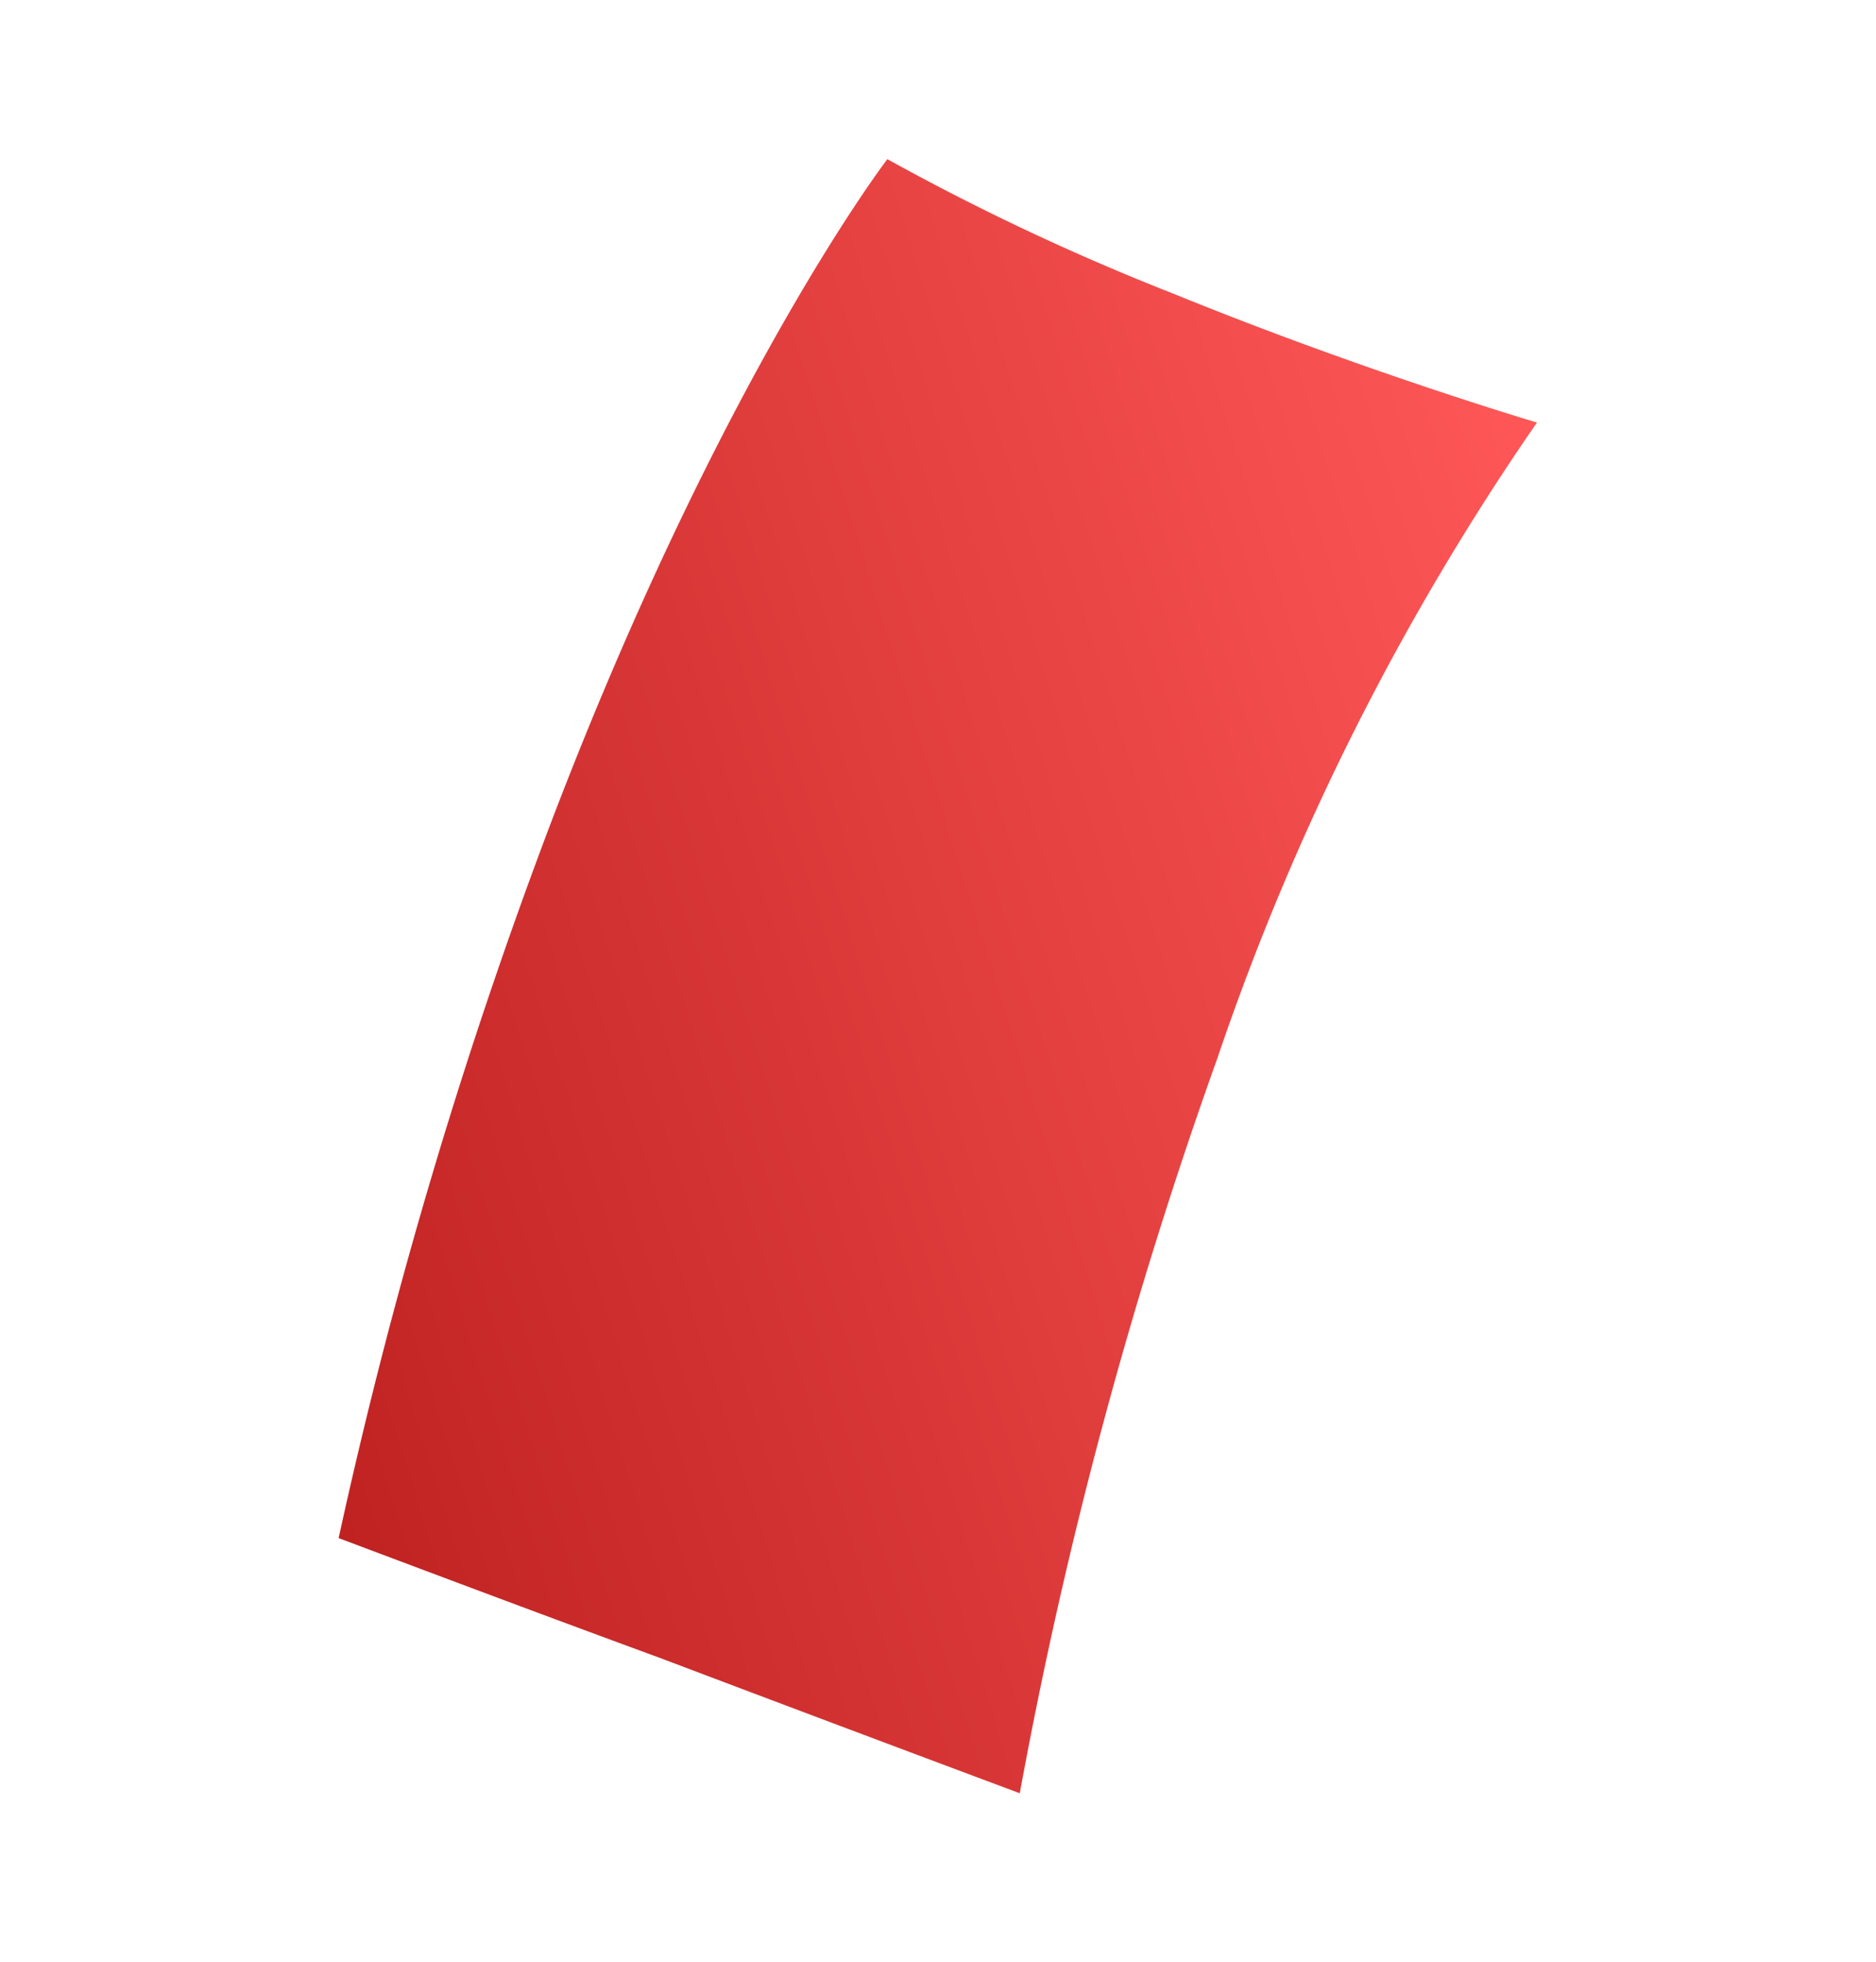 <svg xmlns="http://www.w3.org/2000/svg" xmlns:xlink="http://www.w3.org/1999/xlink" width="49.293" height="51.542" viewBox="0 0 49.293 51.542">
  <defs>
    <linearGradient id="linear-gradient" x1="0.5" x2="0.5" y2="1" gradientUnits="objectBoundingBox">
      <stop offset="0" stop-color="#ff5757"/>
      <stop offset="1" stop-color="#c02222"/>
    </linearGradient>
    <clipPath id="clip-path">
      <rect id="Rectangle_4572" data-name="Rectangle 4572" width="42.07" height="38.683" fill="url(#linear-gradient)"/>
    </clipPath>
  </defs>
  <g id="Group_23917" data-name="Group 23917" transform="translate(36.992 0) rotate(73)">
    <g id="Group_23893" data-name="Group 23893" transform="translate(0 0)" clip-path="url(#clip-path)">
      <path id="Path_32312" data-name="Path 32312" d="M42.07,23.524A122.963,122.963,0,0,1,25.119,12.911,67.4,67.4,0,0,1,11.607,0S8.985,3.964,5.579,8.143A63.265,63.265,0,0,1,0,14.3s4.135,5.8,14.045,13.519a133.578,133.578,0,0,0,16.381,10.86c1.824-2.368,3.647-4.736,5.465-7.136q3.1-4.008,6.18-8.023" transform="translate(0 0.001)" fill="url(#linear-gradient)"/>
    </g>
  </g>
</svg>
